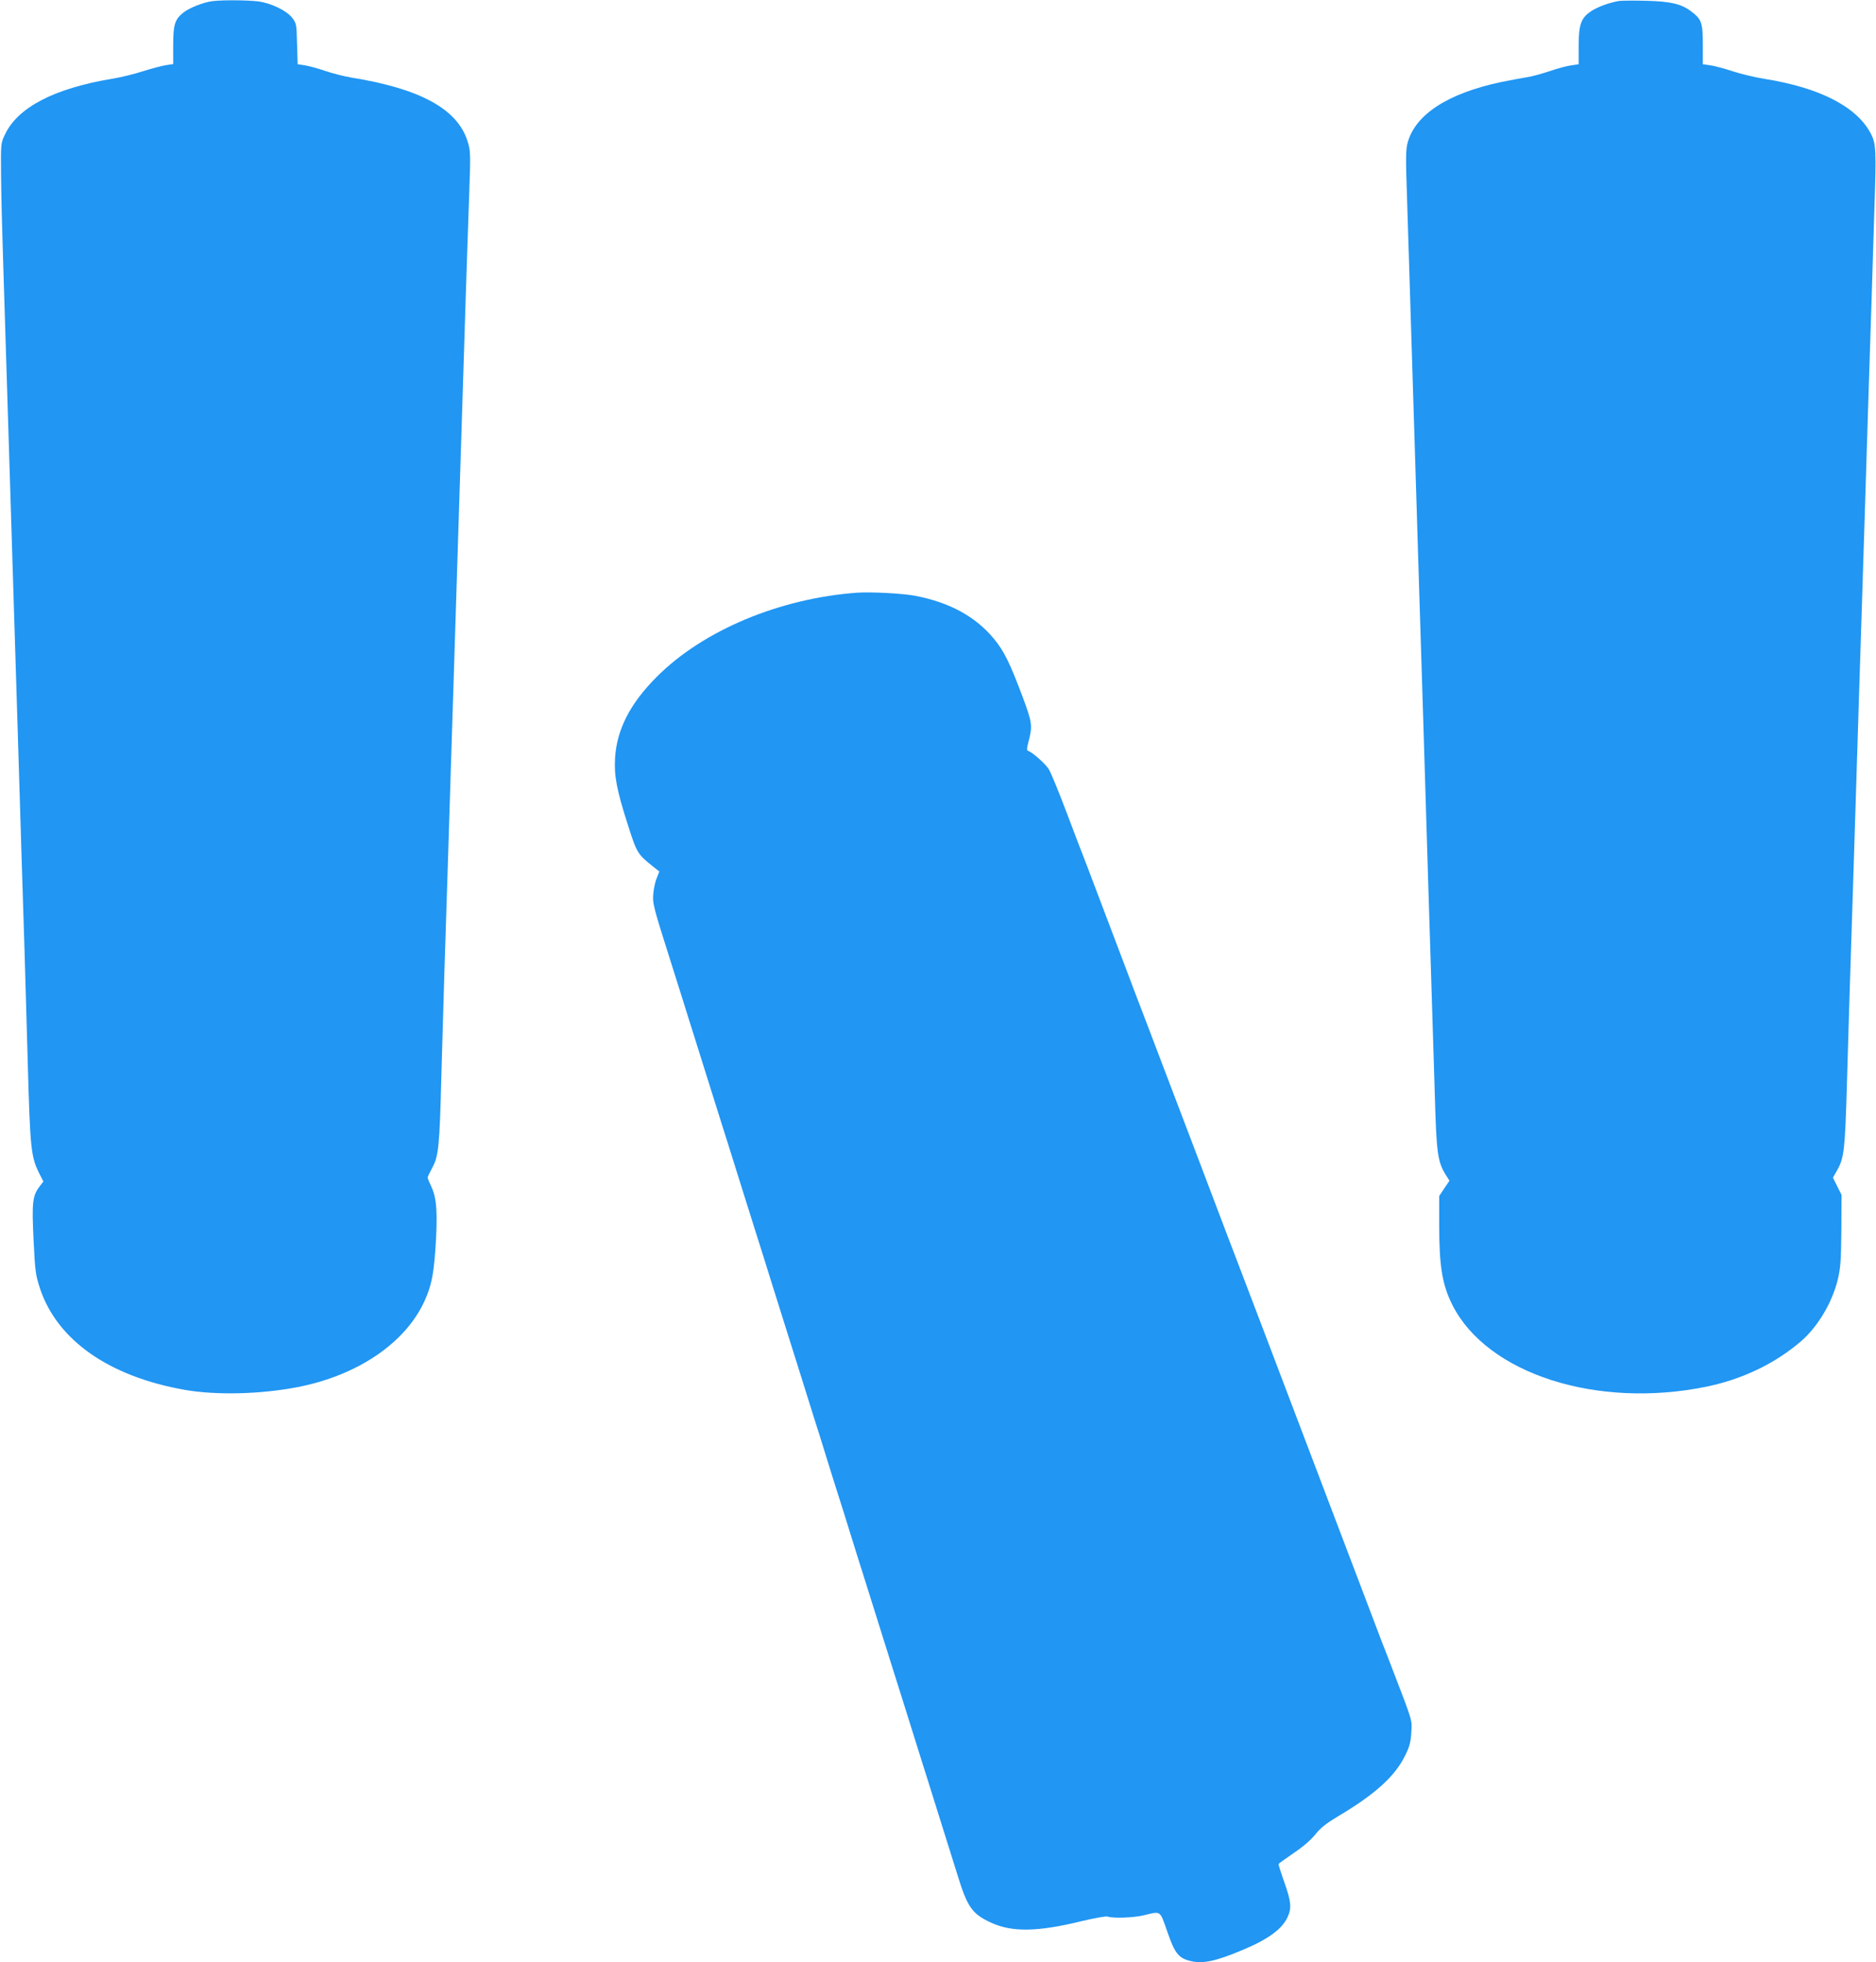 <?xml version="1.0" standalone="no"?>
<!DOCTYPE svg PUBLIC "-//W3C//DTD SVG 20010904//EN"
 "http://www.w3.org/TR/2001/REC-SVG-20010904/DTD/svg10.dtd">
<svg version="1.0" xmlns="http://www.w3.org/2000/svg"
 width="1224pt" height="1280pt" viewBox="0 0 1224 1280"
 preserveAspectRatio="xMidYMid meet">
<g transform="translate(0,1280) scale(0.1,-0.1)"
fill="#2196f3" stroke="none">
<path d="M1390 12793 c-59 -6 -158 -45 -196 -77 -54 -44 -64 -78 -64 -215 l0
-119 -47 -7 c-27 -4 -93 -22 -148 -39 -55 -18 -147 -41 -205 -50 -377 -63
-615 -187 -698 -364 -27 -57 -27 -58 -25 -272 1 -118 7 -361 13 -540 9 -305
14 -462 40 -1285 6 -181 15 -472 20 -645 5 -173 14 -463 20 -645 6 -181 15
-472 20 -645 5 -173 14 -468 20 -655 6 -187 15 -473 20 -635 5 -162 14 -475
20 -695 17 -618 21 -651 82 -771 l21 -41 -26 -34 c-45 -60 -50 -104 -38 -348
10 -206 13 -227 42 -316 112 -337 450 -574 944 -661 205 -36 492 -29 732 17
394 75 708 288 833 563 44 97 59 169 71 341 15 226 9 325 -24 398 -15 32 -27
61 -27 66 0 4 14 33 30 63 42 77 48 139 60 613 6 220 15 528 20 685 5 157 14
436 20 620 6 184 15 472 20 640 5 168 14 451 20 630 6 179 15 466 20 638 26
816 40 1252 60 1897 6 182 15 461 21 620 10 280 9 292 -11 355 -66 209 -309
342 -758 414 -48 8 -125 28 -172 44 -47 16 -106 32 -132 36 l-46 7 -4 133 c-3
127 -4 134 -31 169 -37 48 -136 96 -223 108 -67 8 -224 10 -294 2z"/>
<path d="M10565 12794 c-64 -11 -134 -36 -179 -64 -70 -45 -86 -86 -86 -232
l0 -117 -47 -7 c-27 -3 -93 -21 -148 -40 -55 -18 -122 -36 -150 -39 -27 -4
-100 -18 -160 -30 -349 -74 -560 -211 -611 -396 -12 -46 -13 -98 -4 -354 5
-165 14 -453 20 -640 6 -187 15 -477 20 -645 5 -168 14 -458 20 -645 6 -187
15 -479 20 -650 20 -625 35 -1125 60 -1945 6 -184 15 -472 20 -640 5 -168 15
-471 21 -675 11 -398 18 -451 72 -539 l24 -38 -34 -50 -33 -50 0 -188 c0 -270
20 -392 87 -524 227 -448 943 -678 1658 -531 233 48 448 151 617 297 110 96
203 253 239 403 18 77 21 122 23 321 l1 230 -28 56 -28 56 30 53 c43 77 49
137 61 549 10 358 20 675 40 1295 5 171 14 456 20 635 6 179 15 467 20 640 6
173 15 455 20 625 5 171 14 456 20 635 6 179 15 467 20 640 6 173 15 452 20
620 5 168 14 458 20 645 12 361 10 406 -22 470 -90 177 -332 303 -698 361 -58
9 -150 31 -205 49 -55 18 -121 36 -147 39 l-48 7 0 127 c0 143 -8 167 -75 217
-64 49 -134 66 -295 70 -80 2 -158 1 -175 -1z"/>
<path d="M5595 8934 c-506 -36 -1007 -245 -1310 -549 -174 -174 -261 -344
-272 -530 -7 -117 11 -209 83 -434 60 -188 63 -192 168 -276 l38 -30 -16 -40
c-10 -22 -20 -67 -23 -100 -6 -69 -5 -76 117 -460 45 -143 95 -300 110 -350
16 -49 65 -207 110 -350 45 -143 94 -300 110 -350 16 -49 65 -207 110 -350 45
-143 94 -300 110 -350 16 -49 65 -206 109 -347 45 -142 117 -374 162 -515 44
-142 94 -298 109 -348 16 -49 52 -164 80 -255 28 -91 64 -205 80 -255 16 -49
52 -164 80 -255 28 -91 64 -205 80 -255 15 -49 65 -206 109 -347 45 -142 117
-374 162 -515 44 -142 93 -298 109 -348 16 -49 65 -207 110 -350 45 -143 102
-325 127 -405 65 -211 95 -254 218 -311 138 -64 306 -61 595 10 84 20 157 33
167 29 32 -12 166 -8 233 8 117 28 106 36 156 -106 47 -137 72 -170 141 -189
84 -24 169 -7 347 68 169 70 261 137 297 216 27 59 23 101 -21 226 -22 62 -39
116 -38 120 2 4 46 36 98 71 61 41 111 84 141 121 36 45 72 73 152 121 239
142 368 259 434 393 30 60 37 88 41 151 5 86 12 63 -126 422 -33 85 -62 162
-66 170 -38 101 -735 1935 -756 1990 -16 41 -52 136 -80 210 -28 74 -64 169
-80 210 -16 41 -138 361 -270 710 -275 723 -310 816 -350 920 -16 41 -102 266
-190 500 -89 234 -178 470 -199 525 -22 55 -81 210 -132 345 -51 135 -103 262
-116 282 -21 35 -107 111 -135 120 -10 4 -9 15 1 54 29 110 27 127 -39 304
-81 215 -119 293 -185 373 -120 145 -289 238 -516 281 -78 15 -288 26 -374 20z"/>
</g>
</svg>
